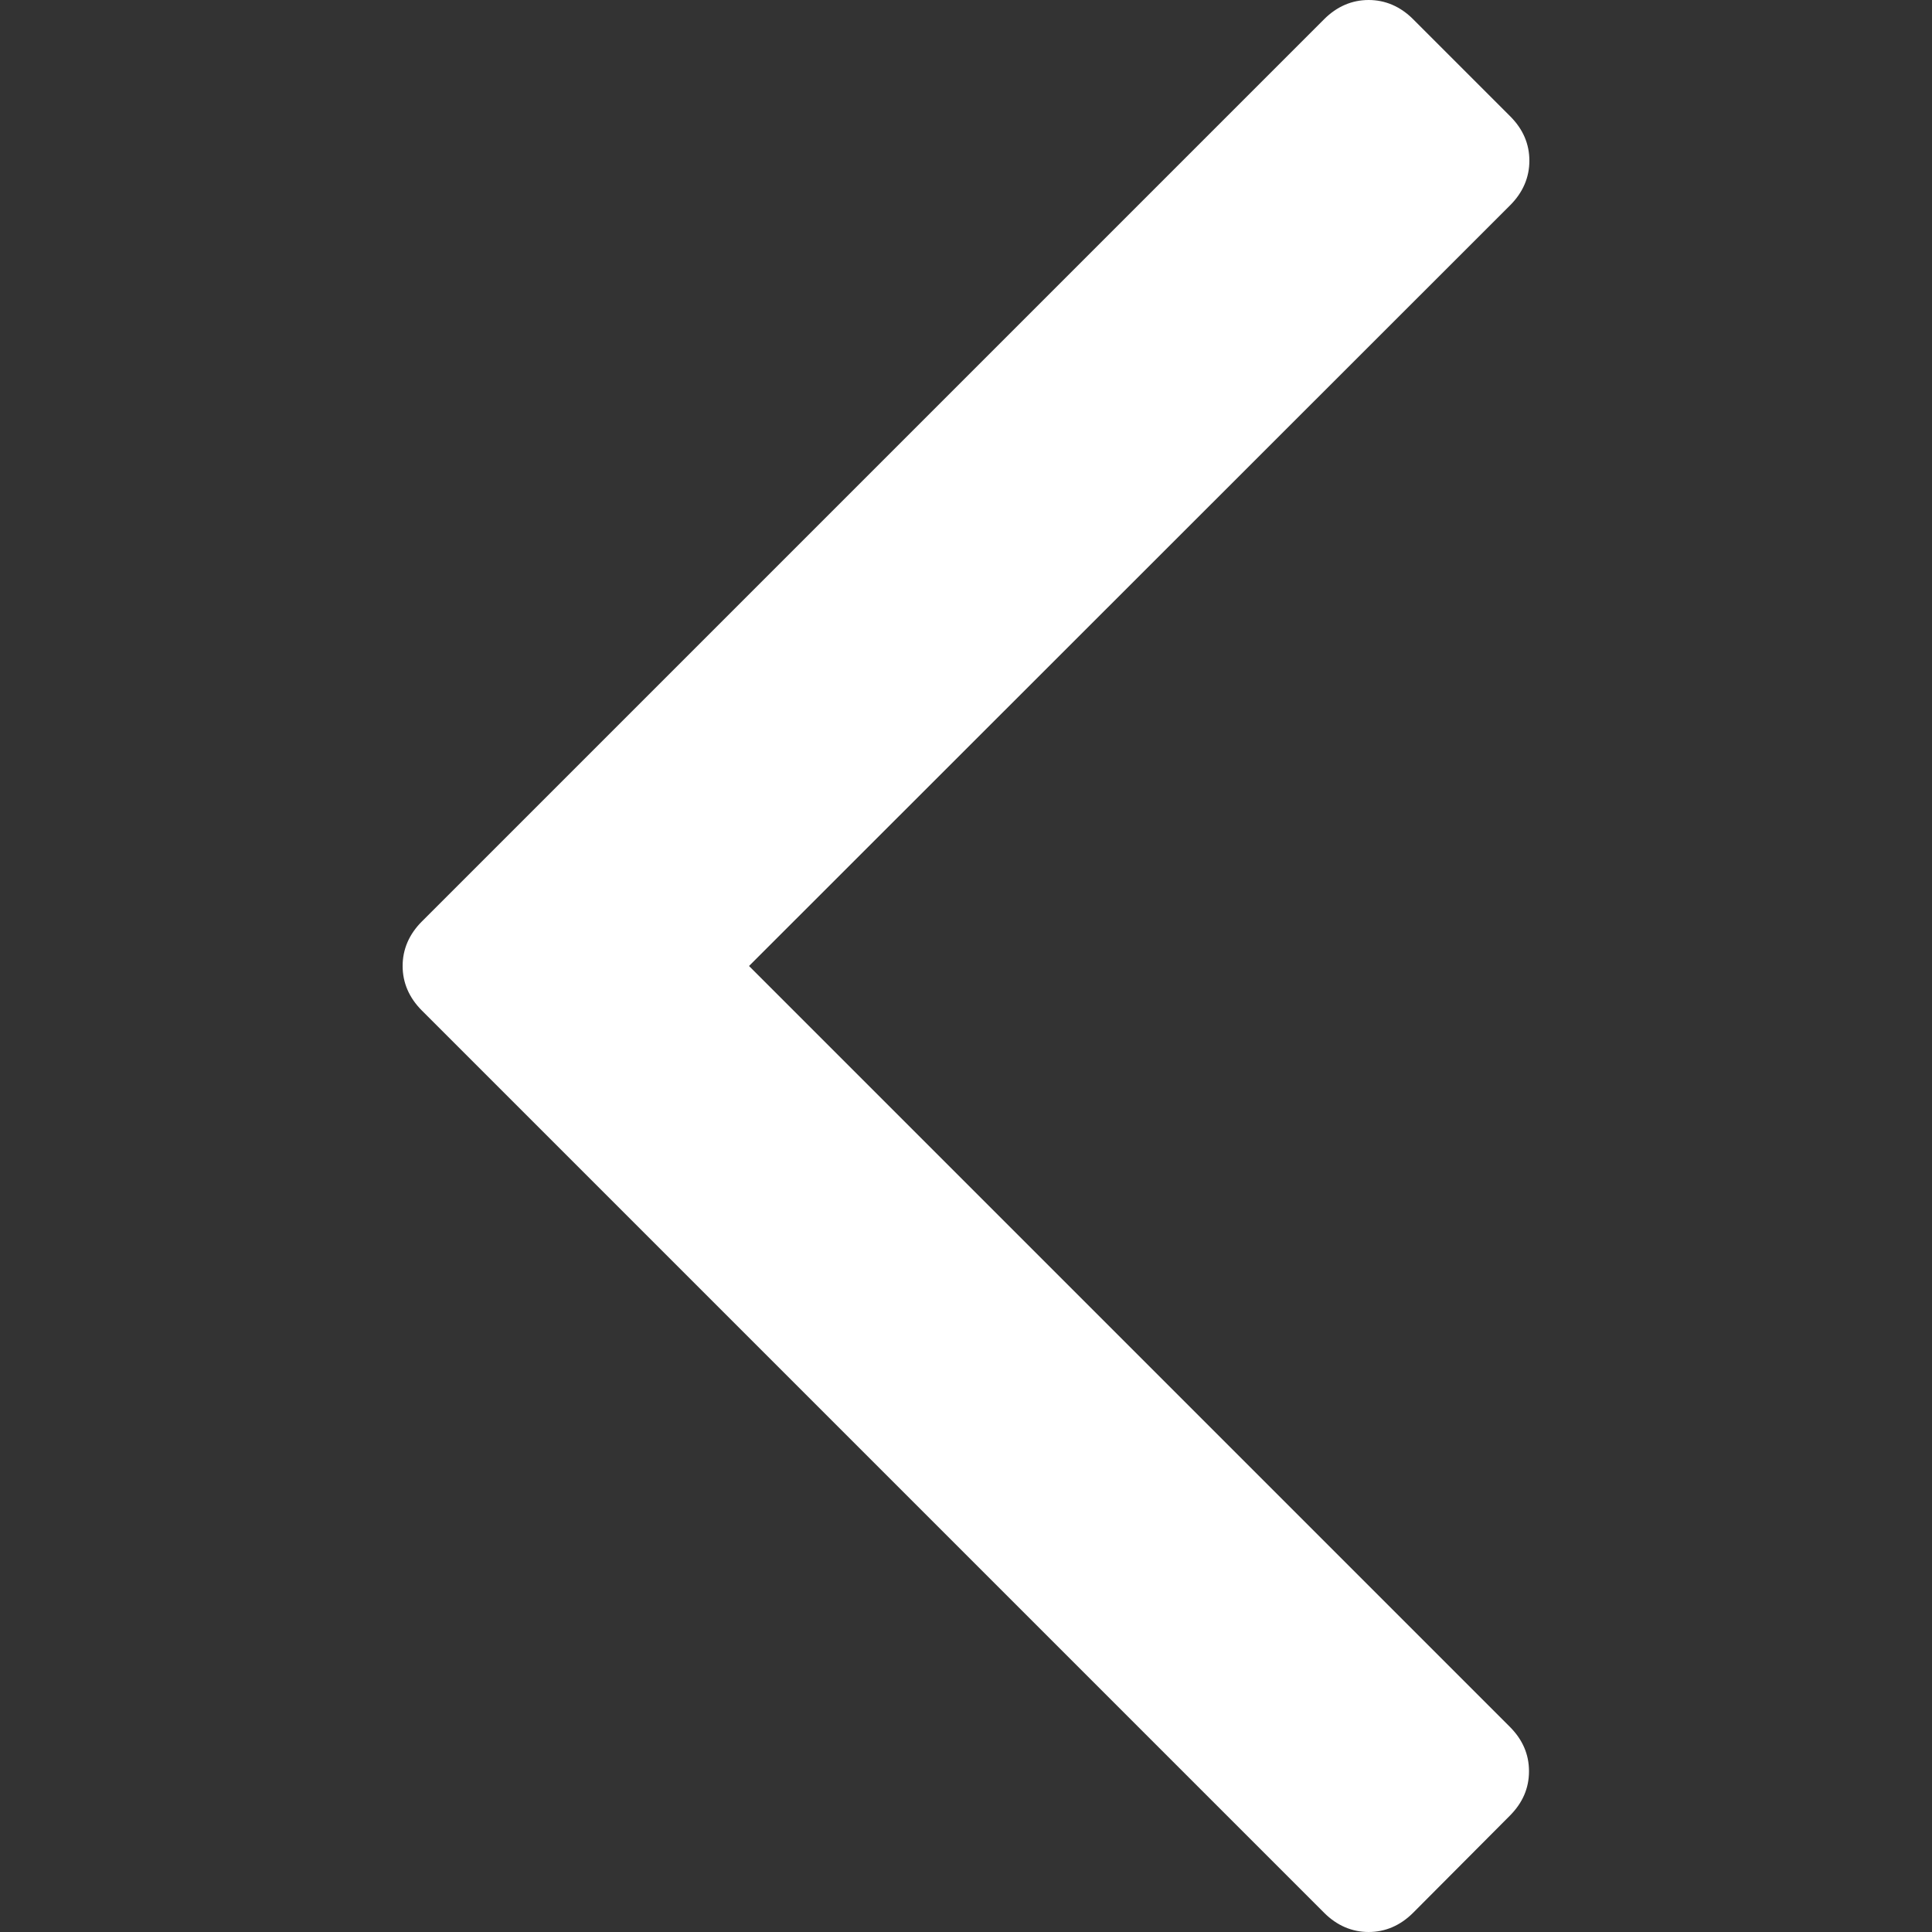 <svg enable-background="new 0 0 512 512" viewBox="0 0 512 512" xmlns="http://www.w3.org/2000/svg"><rect x="0" y="0" width="512" height="512" fill="#333333" stroke="none"/><path d="m111.8 267.8 239.1 239.1c3.4 3.4 7.4 5.1 11.8 5.1s8.4-1.7 11.8-5.1l25.6-25.7c3.4-3.4 5.1-7.3 5.1-11.8s-1.7-8.4-5.1-11.8l-201.6-201.6 201.7-201.6c3.4-3.4 5.1-7.4 5.1-11.8 0-4.5-1.7-8.4-5.1-11.8l-25.7-25.7c-3.4-3.4-7.4-5.1-11.8-5.1s-8.4 1.7-11.8 5.1l-239.1 239.1c-3.4 3.4-5.1 7.4-5.1 11.8s1.7 8.4 5.1 11.8z" fill="#fff"/></svg>